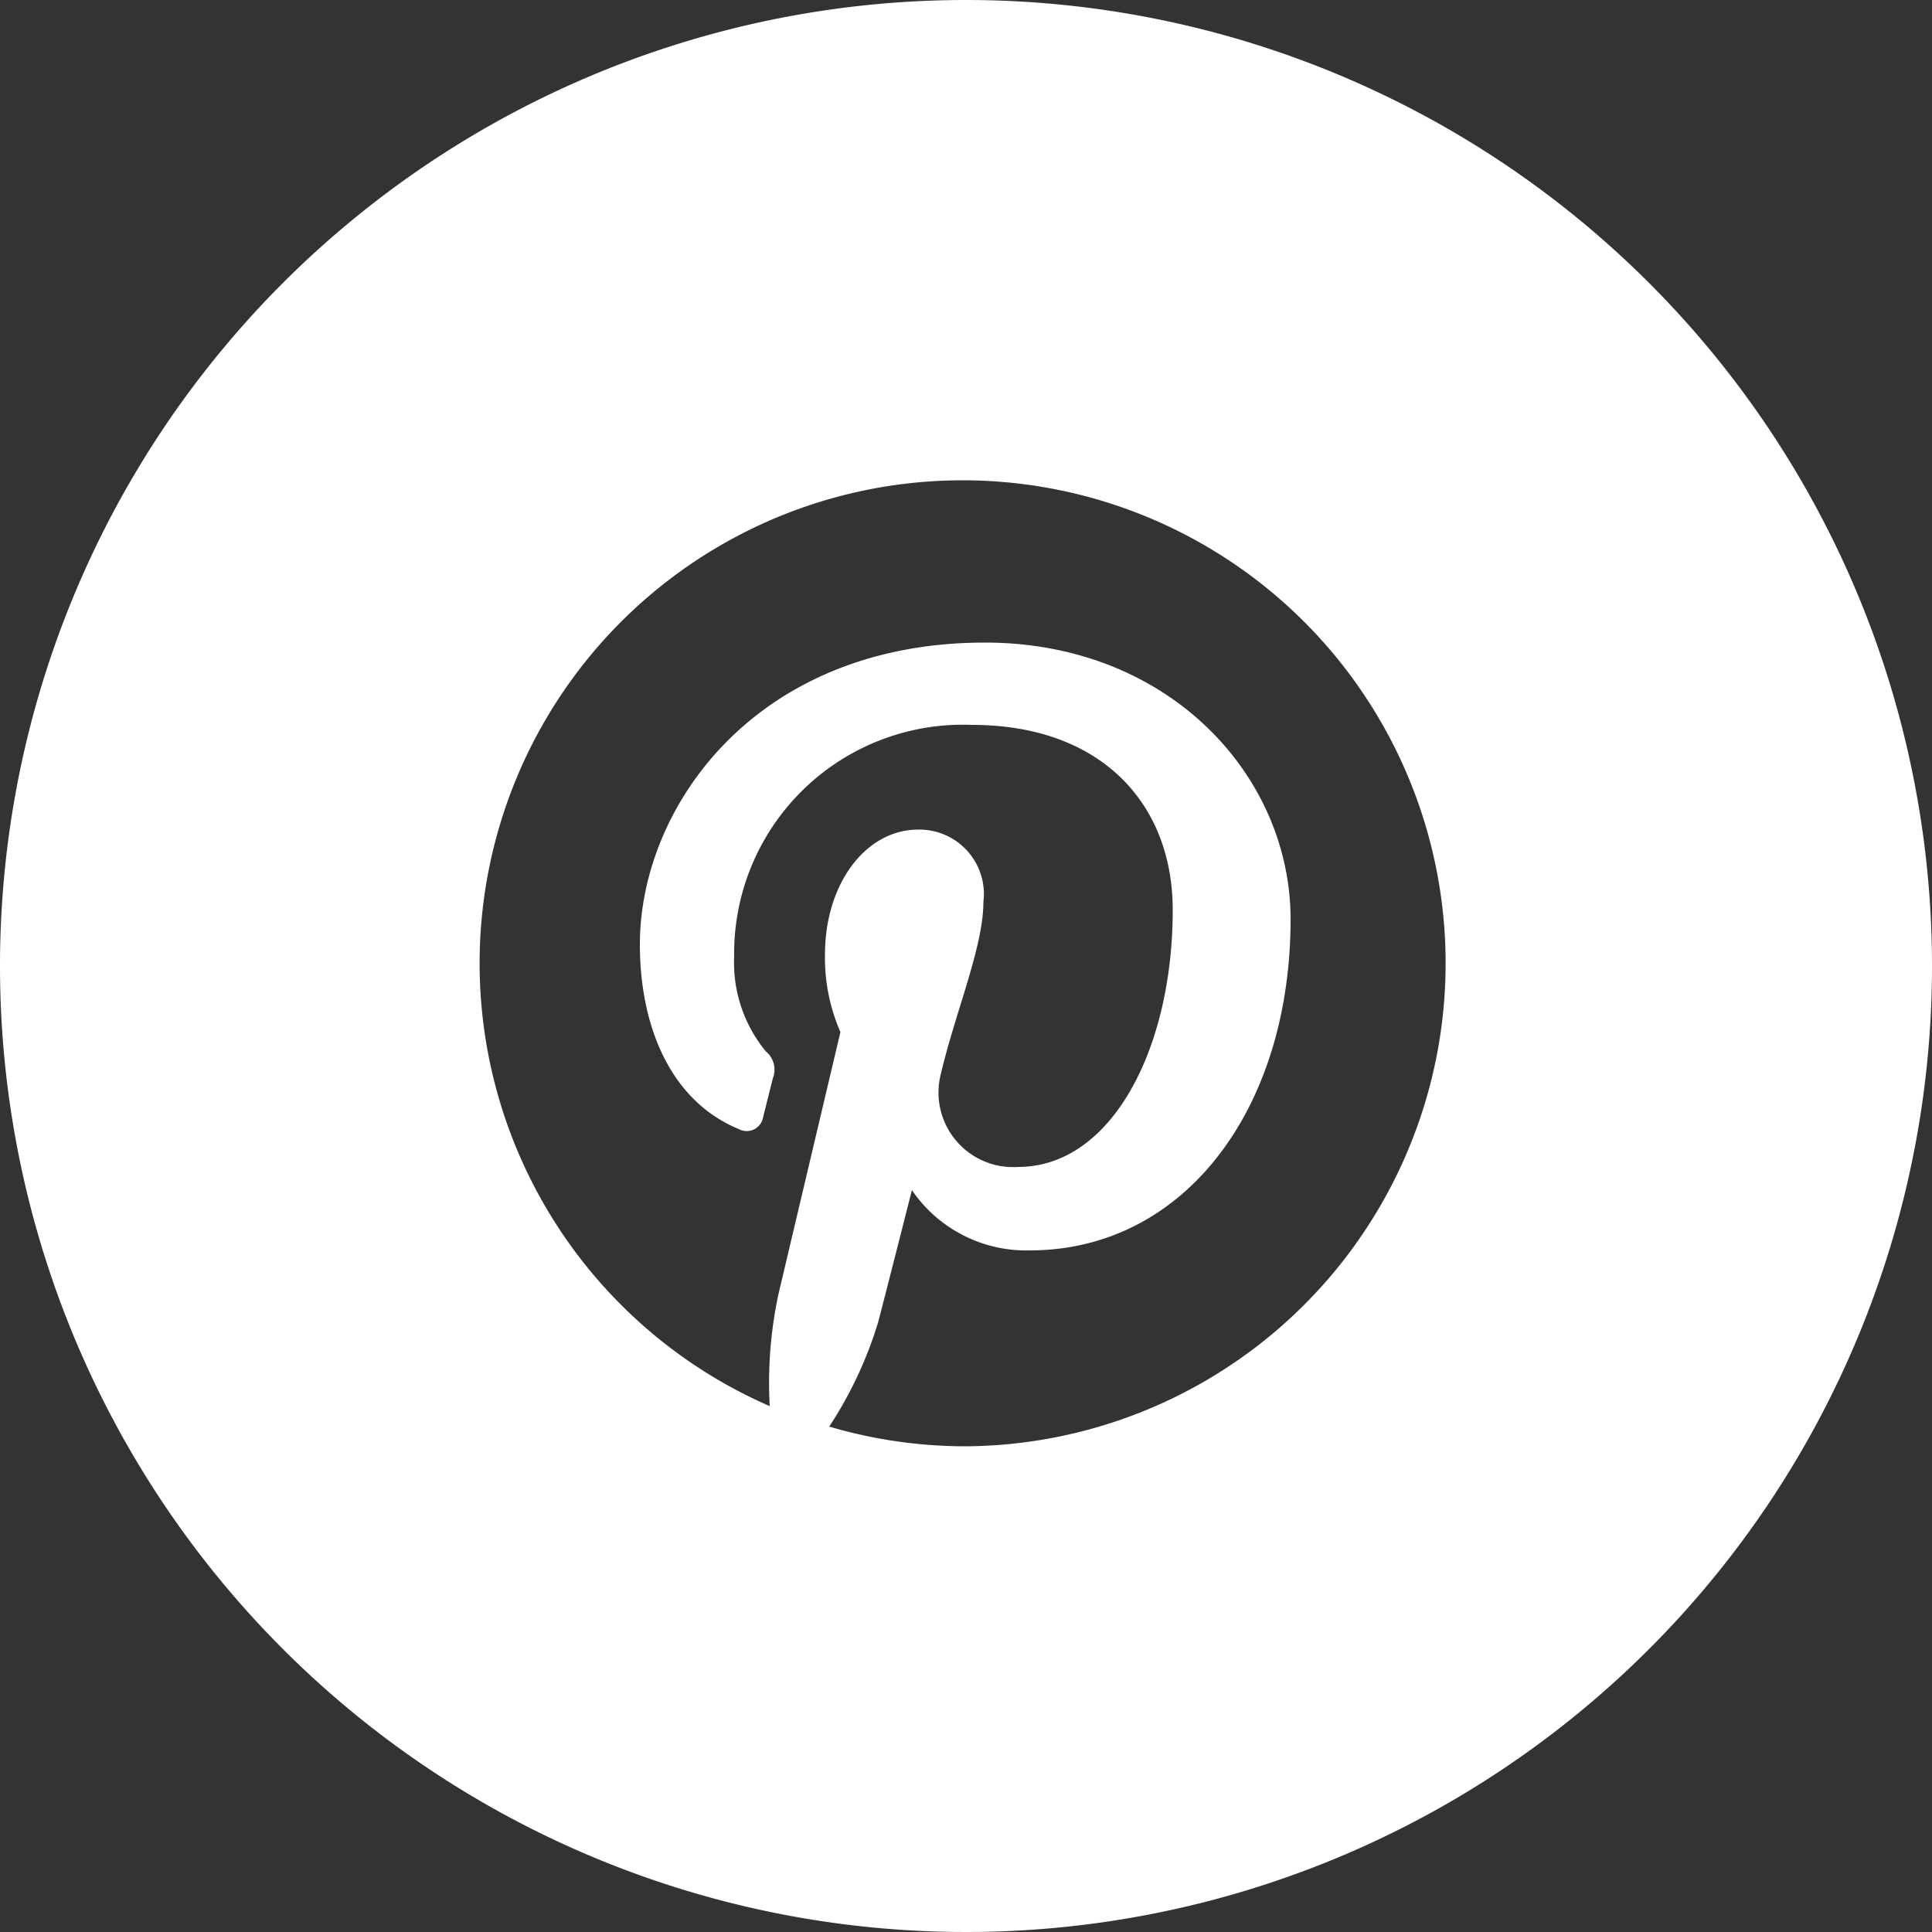 <svg id="Layer_1" data-name="Layer 1" xmlns="http://www.w3.org/2000/svg" viewBox="0 0 50 50"><rect x="0" y="0" width="50" height="50" fill="#333333" stroke="none"/><defs><style>.cls-1{fill:#fff;}</style></defs><title>pinterest</title><path class="cls-1" d="M480,255a25,25,0,1,0,25,25A25,25,0,0,0,480,255Zm0,37.43a12.47,12.47,0,0,1-3.54-.51,10.44,10.44,0,0,0,1.26-2.68c0.15-.56.88-3.44,0.88-3.44a3.58,3.58,0,0,0,3.05,1.56c4,0,6.75-3.66,6.75-8.57,0-3.71-3.14-7.16-7.91-7.16-5.94,0-8.93,4.26-8.93,7.81,0,2.15.81,4.06,2.56,4.78a0.43,0.43,0,0,0,.63-0.31l0.25-1a0.61,0.61,0,0,0-.18-0.7,3.61,3.61,0,0,1-.82-2.45,5.92,5.92,0,0,1,6.15-6c3.36,0,5.2,2.05,5.2,4.79,0,3.6-1.59,6.65-4,6.65a1.93,1.93,0,0,1-2-2.41c0.37-1.58,1.1-3.29,1.1-4.44a1.67,1.67,0,0,0-1.69-1.88c-1.34,0-2.41,1.38-2.41,3.24a4.8,4.8,0,0,0,.4,2l-1.61,6.81a11,11,0,0,0-.22,2.87A12.5,12.5,0,1,1,480,292.43Z" transform="translate(-455 -255)"/></svg>